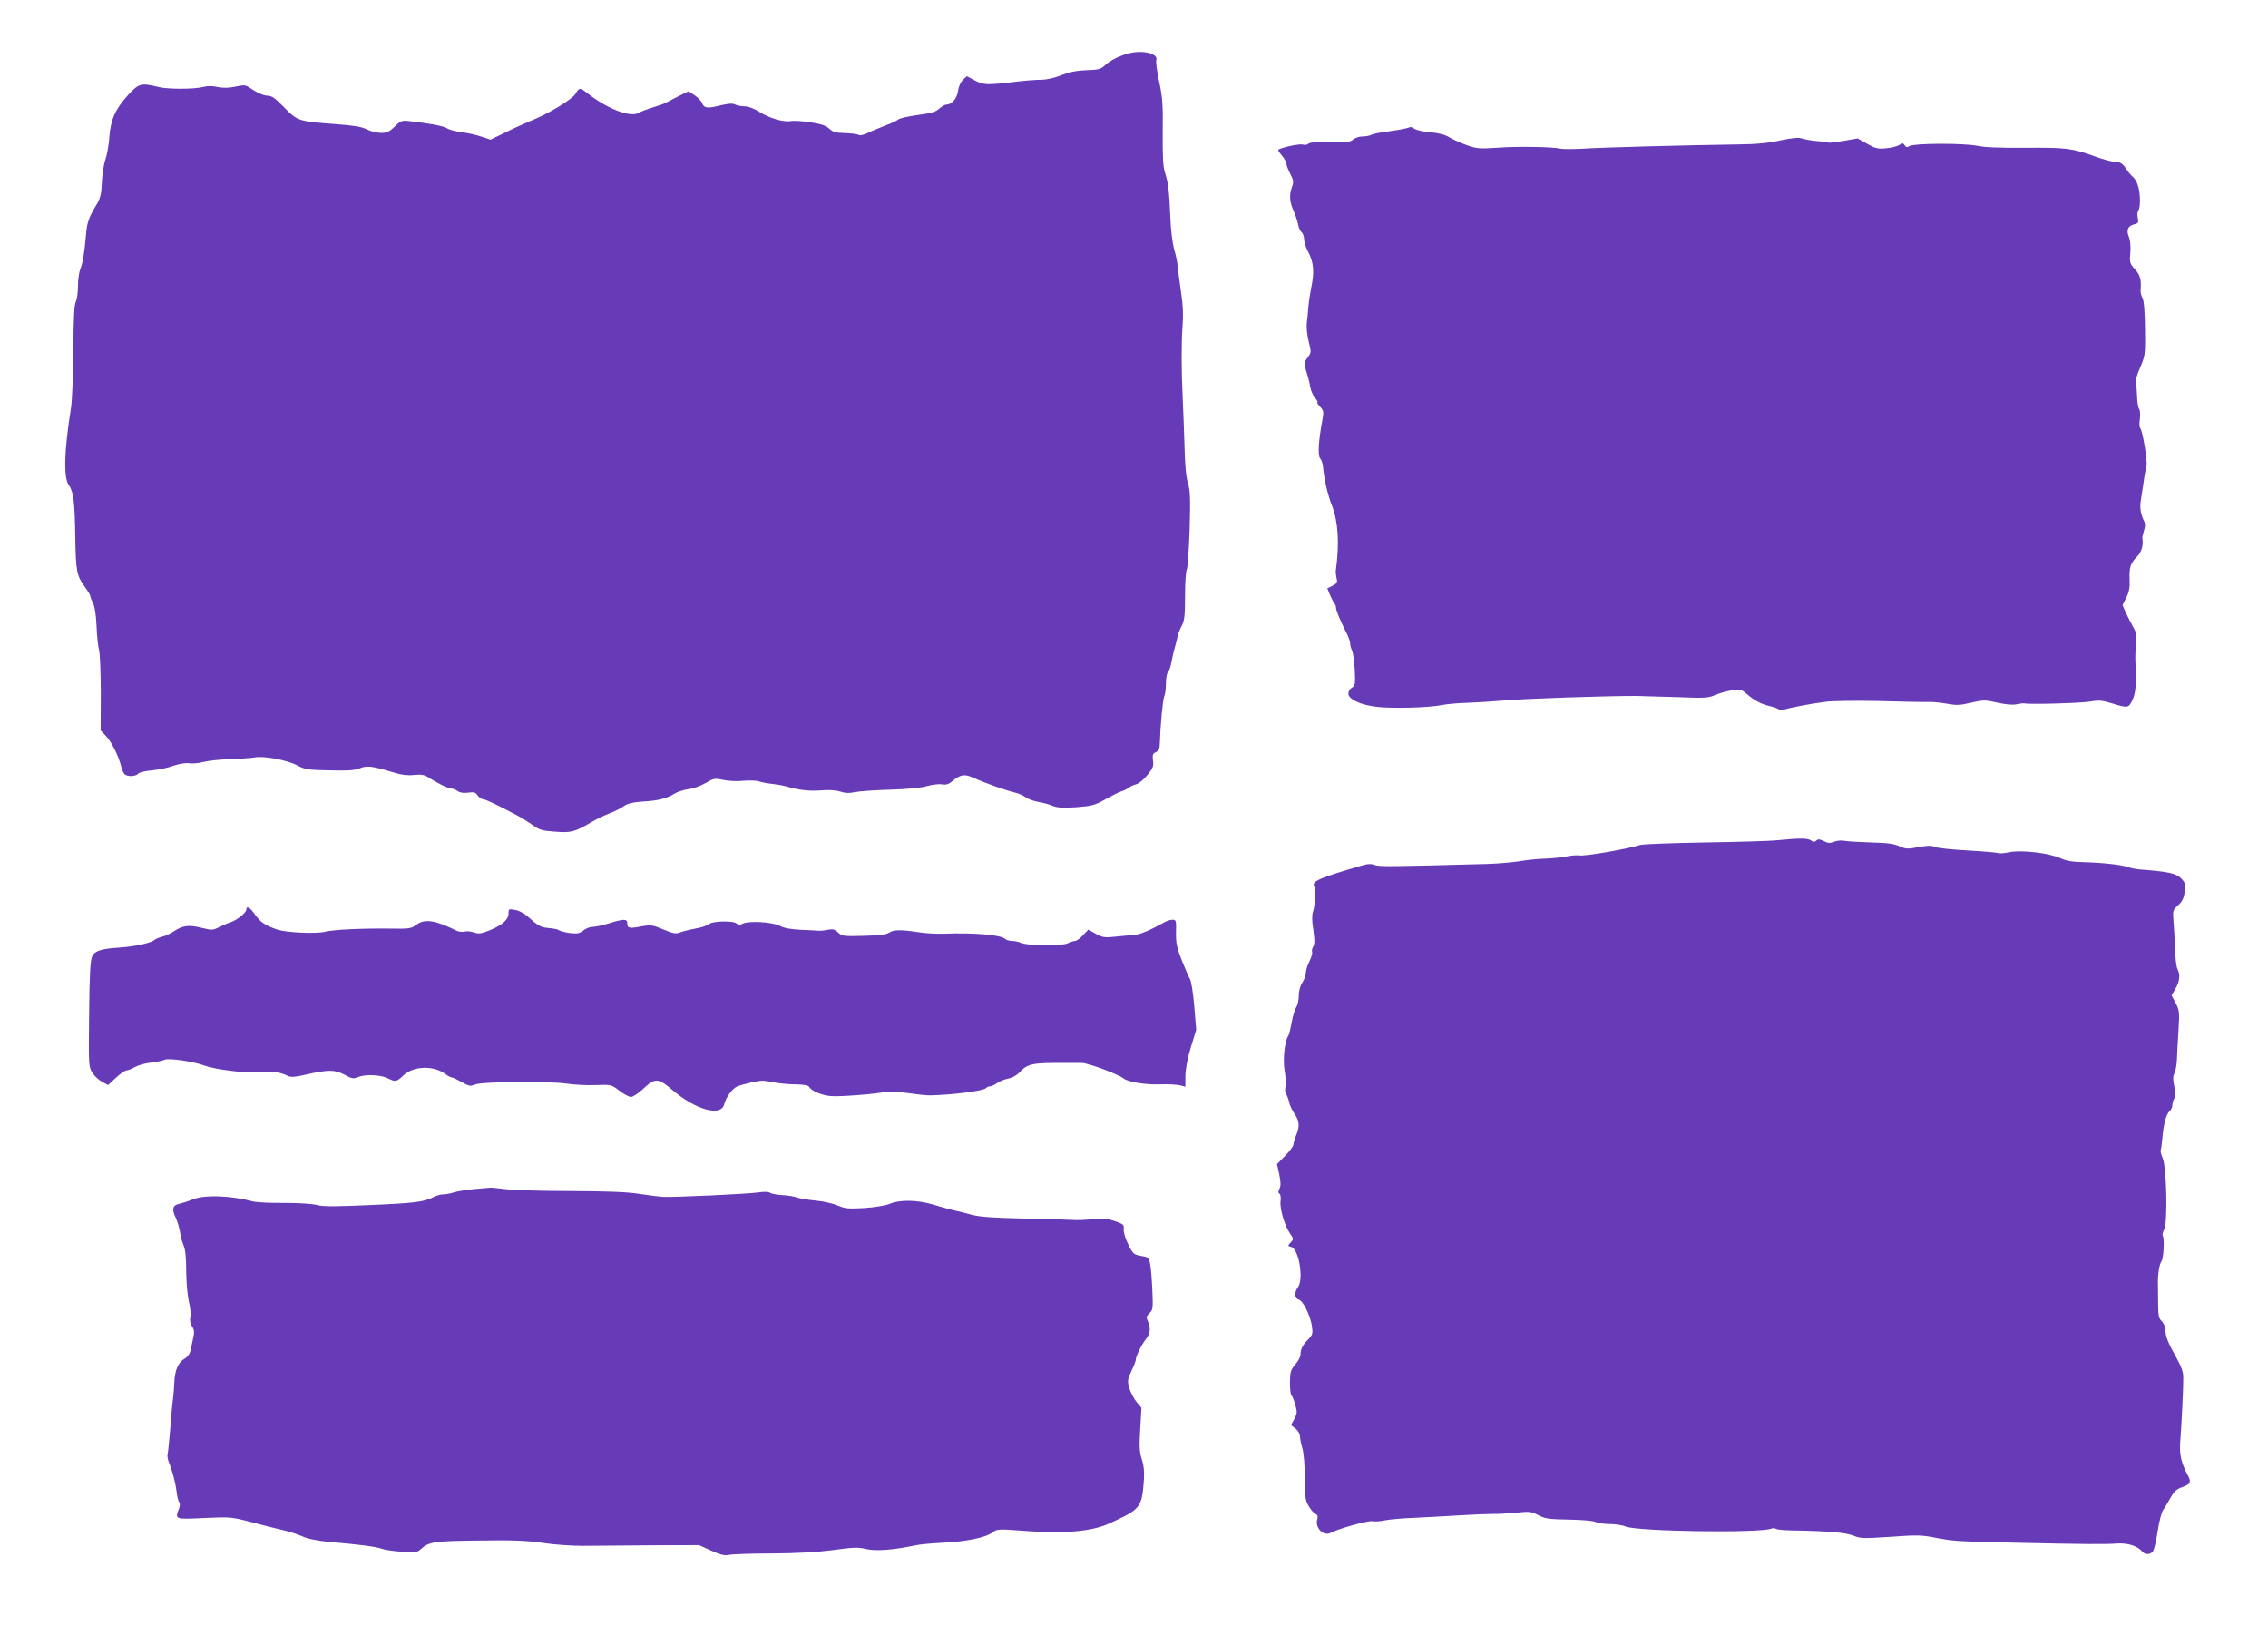 <?xml version="1.0" standalone="no"?>
<!DOCTYPE svg PUBLIC "-//W3C//DTD SVG 20010904//EN"
 "http://www.w3.org/TR/2001/REC-SVG-20010904/DTD/svg10.dtd">
<svg version="1.0" xmlns="http://www.w3.org/2000/svg"
 width="1280pt" height="928pt" viewBox="0 0 1280 928"
 preserveAspectRatio="xMidYMid meet">
<g transform="translate(0,928) scale(0.1,-0.1)"
fill="#673ab7" stroke="none">
<path d="M6375 8980 c-53 -13 -109 -40 -137 -67 -25 -23 -37 -27 -105 -29 -56
-2 -96 -10 -142 -28 -39 -16 -85 -26 -115 -26 -28 0 -91 -5 -141 -11 -168 -20
-184 -19 -233 7 l-45 24 -22 -20 c-13 -13 -25 -38 -28 -63 -6 -43 -35 -77 -65
-77 -9 0 -27 -11 -41 -23 -21 -19 -46 -26 -121 -36 -52 -7 -101 -18 -110 -25
-8 -7 -42 -23 -75 -35 -33 -13 -78 -31 -99 -42 -23 -11 -43 -15 -50 -10 -6 4
-40 9 -76 10 -53 1 -69 6 -90 25 -18 17 -46 27 -107 36 -46 7 -95 10 -110 7
-40 -8 -121 16 -178 52 -30 19 -62 31 -83 31 -18 0 -42 5 -53 10 -14 8 -37 6
-85 -5 -71 -18 -91 -16 -102 14 -4 11 -23 30 -41 43 l-35 23 -55 -27 c-31 -16
-63 -32 -71 -37 -8 -5 -42 -17 -75 -27 -33 -10 -69 -24 -80 -31 -47 -28 -180
23 -295 115 -36 28 -42 28 -61 -6 -18 -32 -153 -114 -254 -154 -38 -16 -105
-46 -148 -68 l-79 -38 -51 17 c-29 10 -79 21 -112 25 -33 4 -70 14 -82 22 -21
13 -92 27 -208 40 -47 6 -52 4 -87 -30 -30 -29 -44 -36 -78 -36 -22 0 -58 9
-80 20 -29 15 -74 22 -180 30 -204 15 -211 17 -286 94 -52 53 -70 66 -95 66
-18 0 -50 13 -78 31 -45 31 -47 32 -103 20 -39 -8 -70 -8 -100 -2 -28 7 -57 7
-83 0 -52 -13 -199 -13 -250 0 -99 24 -111 21 -171 -44 -73 -80 -100 -140
-107 -240 -3 -44 -13 -100 -22 -125 -9 -25 -18 -82 -20 -128 -3 -70 -8 -90
-32 -130 -40 -65 -52 -99 -57 -161 -9 -106 -19 -166 -32 -198 -8 -18 -14 -62
-14 -98 0 -37 -6 -76 -12 -88 -9 -16 -13 -92 -14 -272 -1 -138 -7 -284 -13
-325 -39 -243 -43 -394 -13 -437 27 -37 34 -95 37 -298 3 -185 8 -215 54 -277
17 -23 31 -47 31 -52 0 -6 7 -24 15 -40 10 -18 17 -67 20 -130 2 -56 9 -116
14 -134 5 -18 10 -128 10 -244 l-1 -210 31 -32 c30 -31 71 -114 85 -171 4 -16
12 -36 18 -42 14 -17 63 -16 77 1 6 7 41 16 79 19 37 3 92 15 121 26 33 11 68
17 88 14 18 -3 54 0 80 7 26 7 95 15 153 16 58 2 120 7 138 10 51 10 181 -15
237 -44 46 -24 62 -27 185 -29 102 -3 143 0 172 12 41 16 66 13 193 -25 41
-13 77 -17 112 -13 41 4 59 1 80 -13 50 -33 114 -64 131 -64 9 0 25 -7 35 -14
12 -9 32 -12 58 -9 33 5 43 2 55 -16 8 -11 22 -21 30 -21 14 0 81 -32 194 -92
25 -13 64 -38 87 -54 36 -27 54 -32 126 -37 91 -7 110 -2 207 55 25 15 69 36
99 48 30 11 67 30 83 42 22 15 50 21 106 25 85 5 132 16 178 44 17 11 53 22
80 26 27 3 70 19 97 35 45 26 50 27 99 17 28 -6 79 -9 113 -5 34 3 75 2 91 -4
16 -5 47 -11 69 -13 22 -2 58 -8 80 -14 77 -22 131 -28 200 -23 44 4 84 1 108
-7 27 -9 49 -10 81 -3 24 5 115 12 202 14 100 3 177 11 209 21 28 8 64 12 81
9 23 -4 38 0 60 19 43 36 67 40 111 21 75 -34 192 -75 247 -88 17 -4 41 -15
55 -25 14 -10 46 -22 71 -26 25 -4 61 -14 80 -22 27 -11 57 -13 134 -8 89 7
105 11 165 45 36 20 77 41 91 45 14 4 32 13 40 20 8 7 27 15 41 19 15 3 43 26
64 52 32 39 37 51 32 83 -4 31 -1 39 17 47 17 7 21 18 22 54 3 100 17 246 25
262 5 9 9 41 9 70 0 30 5 59 12 66 6 6 15 30 19 54 4 24 13 61 19 83 6 22 14
51 16 65 3 14 14 41 24 60 15 29 18 59 18 166 0 72 4 140 10 150 5 11 12 114
16 229 5 176 3 218 -10 260 -10 34 -17 102 -19 210 -3 88 -7 207 -10 265 -8
159 -8 316 -1 410 5 60 3 118 -9 195 -9 61 -17 126 -19 145 -1 19 -10 62 -20
95 -9 34 -19 112 -21 180 -6 145 -12 197 -31 253 -10 31 -13 89 -12 225 2 156
-1 197 -20 286 -12 57 -20 113 -16 123 11 35 -76 57 -151 38z"/>
<path d="M7950 8560 c-8 -4 -55 -13 -104 -20 -49 -6 -97 -15 -107 -21 -10 -5
-32 -9 -50 -9 -18 0 -41 -8 -52 -17 -16 -15 -36 -18 -129 -15 -73 2 -114 -1
-124 -9 -7 -6 -21 -9 -29 -5 -15 5 -84 -7 -129 -23 -17 -6 -16 -9 8 -38 14
-17 26 -38 26 -47 0 -8 10 -34 22 -57 18 -35 20 -46 10 -73 -17 -46 -14 -85 8
-134 10 -23 22 -58 26 -77 3 -19 12 -39 20 -46 8 -6 14 -24 14 -39 0 -15 10
-47 23 -71 32 -61 36 -115 16 -209 -6 -30 -13 -77 -15 -105 -2 -27 -6 -68 -9
-90 -2 -22 2 -68 11 -102 15 -60 15 -63 -7 -92 -21 -29 -21 -31 -6 -78 8 -26
19 -66 22 -88 4 -22 17 -50 28 -62 11 -13 17 -23 12 -23 -5 0 2 -11 15 -25 21
-23 22 -28 12 -82 -21 -111 -25 -192 -12 -209 8 -8 14 -27 16 -42 8 -80 25
-158 52 -227 35 -93 42 -214 21 -365 -1 -9 1 -28 4 -42 6 -23 3 -30 -22 -43
l-30 -15 15 -37 c9 -21 20 -42 25 -47 5 -6 9 -16 9 -24 0 -17 22 -69 55 -135
14 -26 25 -56 25 -68 0 -11 5 -29 11 -40 5 -11 12 -60 15 -109 4 -81 2 -90
-16 -100 -11 -6 -20 -21 -20 -34 0 -32 70 -65 163 -75 90 -10 293 -4 362 10
28 6 93 12 145 13 52 2 151 8 220 14 113 10 559 25 735 25 39 -1 145 -4 236
-7 150 -6 170 -5 211 13 24 10 67 22 95 26 47 6 53 4 84 -23 41 -36 83 -57
129 -67 19 -4 41 -12 47 -17 7 -6 21 -7 30 -3 25 10 156 35 238 45 39 5 176 7
305 4 129 -4 253 -6 275 -5 22 1 69 -4 103 -10 54 -10 75 -9 137 6 69 16 77
16 148 0 49 -11 88 -14 109 -9 18 4 38 6 43 5 24 -7 315 1 370 10 51 9 69 7
125 -10 89 -28 94 -27 116 21 18 41 21 84 16 208 -2 25 0 72 3 105 5 49 2 66
-15 95 -11 19 -29 55 -41 80 l-20 45 21 42 c16 32 21 58 19 101 -3 71 5 94 42
131 26 26 37 65 30 105 -1 4 3 23 9 41 7 21 8 40 2 52 -21 41 -27 80 -19 123
4 25 11 72 16 105 4 33 11 70 15 83 8 24 -21 200 -35 216 -5 5 -6 29 -2 52 3
24 1 49 -4 56 -6 7 -11 40 -12 73 -1 33 -4 68 -7 77 -3 9 8 48 25 85 28 66 29
72 27 218 -1 98 -6 158 -14 173 -7 12 -12 32 -11 45 5 57 -2 85 -32 118 -29
32 -31 38 -26 92 3 37 0 70 -8 90 -16 38 -6 62 30 71 23 6 26 10 20 37 -4 17
-2 35 4 43 6 7 10 39 8 72 -3 58 -18 99 -43 119 -7 6 -24 26 -36 45 -19 28
-31 35 -58 36 -19 1 -69 14 -110 29 -135 49 -171 53 -395 51 -142 -1 -231 2
-274 11 -78 16 -357 15 -384 -1 -14 -9 -20 -8 -27 4 -8 13 -13 13 -31 2 -12
-8 -46 -16 -76 -19 -46 -4 -61 0 -106 26 l-53 30 -79 -14 c-44 -7 -82 -12 -86
-10 -3 3 -33 7 -66 9 -33 3 -71 10 -85 15 -17 6 -52 3 -119 -11 -67 -15 -136
-22 -239 -23 -292 -4 -778 -17 -877 -24 -56 -3 -113 -3 -127 0 -39 11 -251 14
-363 5 -93 -6 -109 -5 -165 15 -35 13 -79 32 -98 44 -23 15 -60 24 -109 29
-41 3 -82 13 -91 21 -9 8 -21 10 -30 5z"/>
<path d="M10035 4539 c-44 -5 -230 -10 -413 -13 -183 -3 -347 -9 -365 -14 -82
-25 -316 -65 -344 -59 -13 2 -43 0 -66 -5 -23 -5 -78 -11 -122 -13 -44 -1
-111 -8 -150 -15 -38 -6 -117 -13 -175 -15 -553 -15 -617 -16 -642 -6 -21 8
-40 7 -75 -4 -234 -68 -279 -88 -267 -114 10 -21 6 -115 -6 -147 -6 -16 -6
-52 2 -101 8 -56 8 -81 0 -94 -7 -10 -9 -24 -7 -31 3 -7 -4 -31 -15 -53 -11
-21 -20 -51 -20 -65 0 -14 -9 -38 -20 -55 -12 -18 -20 -47 -20 -73 0 -23 -6
-53 -14 -65 -8 -12 -20 -51 -26 -87 -7 -36 -15 -69 -19 -75 -20 -26 -32 -135
-21 -196 6 -33 8 -74 5 -90 -4 -17 -2 -35 3 -42 5 -7 13 -26 17 -44 3 -18 17
-48 31 -68 28 -41 30 -71 9 -122 -8 -19 -15 -43 -15 -51 0 -9 -21 -38 -47 -64
l-46 -47 13 -59 c9 -44 9 -65 1 -80 -8 -15 -8 -23 0 -28 6 -3 9 -22 6 -43 -5
-42 24 -140 54 -182 20 -29 21 -31 3 -50 -17 -19 -17 -20 3 -25 44 -12 72
-183 38 -228 -21 -28 -19 -63 4 -69 25 -6 66 -89 75 -149 6 -43 4 -50 -18 -73
-33 -33 -46 -58 -46 -87 0 -13 -13 -39 -30 -58 -26 -31 -29 -43 -30 -102 0
-37 4 -69 9 -72 4 -3 14 -26 21 -52 12 -41 11 -50 -5 -81 l-19 -35 24 -18 c15
-11 26 -30 27 -47 1 -15 7 -46 14 -68 7 -23 13 -94 13 -165 1 -112 3 -129 24
-162 12 -20 29 -39 38 -42 10 -4 13 -13 9 -27 -16 -48 33 -100 74 -79 48 25
214 71 236 66 13 -3 46 -1 72 5 26 5 100 12 163 14 63 3 178 9 255 14 77 5
163 8 190 8 28 -1 87 3 132 7 75 8 85 7 125 -14 38 -20 59 -23 174 -25 74 -1
139 -7 151 -14 12 -6 47 -11 78 -11 30 0 71 -6 89 -14 68 -28 754 -38 823 -12
8 4 20 3 26 -1 7 -5 48 -8 92 -9 196 -3 301 -12 344 -29 41 -17 57 -17 211 -7
147 11 178 10 252 -5 101 -20 129 -21 438 -28 404 -9 522 -10 586 -5 62 4 117
-13 144 -45 16 -19 44 -19 60 0 7 8 19 58 27 112 8 55 22 108 31 122 9 12 28
44 42 69 20 36 34 49 68 61 43 15 49 27 33 59 -42 78 -52 125 -46 200 7 87 18
308 17 364 0 25 -13 61 -38 105 -48 85 -62 120 -63 159 -1 17 -10 39 -21 49
-16 15 -20 31 -20 104 0 47 -1 95 -1 106 -2 49 8 114 20 128 12 15 18 128 7
145 -3 5 1 20 8 34 21 39 14 349 -8 402 -9 21 -14 41 -12 45 3 4 7 35 10 70 7
80 22 135 41 151 8 7 15 21 15 32 0 11 5 28 11 39 7 14 7 35 0 70 -8 38 -8 56
1 72 6 12 13 47 14 77 1 30 5 105 9 166 6 103 5 113 -16 154 l-23 43 22 38
c24 42 28 79 11 111 -6 12 -12 62 -14 112 -1 50 -5 120 -8 155 -5 61 -5 64 25
92 24 21 33 40 38 77 5 45 3 52 -22 77 -27 27 -74 37 -233 49 -22 2 -51 8 -65
13 -33 13 -143 25 -251 28 -63 1 -97 7 -130 22 -63 30 -222 48 -289 34 -28 -6
-56 -8 -61 -5 -6 3 -84 10 -175 15 -90 5 -174 14 -186 20 -16 9 -38 8 -90 -1
-61 -12 -72 -11 -109 5 -31 14 -69 19 -157 21 -65 2 -132 6 -150 9 -18 4 -44
2 -61 -5 -24 -9 -34 -9 -58 4 -23 11 -33 12 -42 3 -9 -9 -16 -9 -31 1 -21 13
-62 13 -185 1z"/>
<path d="M1390 4146 c0 -16 -55 -60 -90 -71 -14 -4 -42 -16 -63 -27 -37 -18
-42 -18 -102 -3 -71 17 -102 13 -155 -21 -19 -13 -48 -26 -65 -30 -16 -4 -37
-12 -45 -19 -20 -17 -109 -36 -195 -42 -104 -7 -140 -18 -155 -50 -10 -21 -15
-101 -17 -326 -3 -293 -3 -298 19 -331 12 -19 37 -42 55 -51 l33 -18 45 42
c24 22 51 41 59 41 8 0 30 8 48 19 18 10 59 22 92 25 32 4 66 11 76 16 21 11
165 -10 227 -34 24 -9 84 -21 135 -27 103 -13 110 -13 188 -7 55 5 106 -3 146
-24 16 -7 41 -6 95 7 130 30 168 30 222 1 43 -23 51 -25 80 -13 40 16 128 12
166 -8 42 -21 51 -19 87 16 56 54 169 58 235 10 16 -12 33 -21 39 -21 6 0 31
-12 56 -26 40 -23 48 -25 74 -14 40 17 420 20 520 5 41 -6 114 -10 162 -8 87
3 88 3 134 -32 25 -19 54 -35 65 -35 11 0 41 20 67 44 70 66 86 65 172 -9 130
-109 269 -147 287 -77 10 40 46 90 73 101 31 13 118 33 145 33 11 -1 43 -5 70
-11 28 -5 80 -10 117 -10 46 -1 70 -5 75 -15 13 -22 69 -46 120 -51 49 -5 264
12 310 24 14 4 71 0 127 -7 55 -8 112 -14 126 -13 128 3 298 25 313 40 6 6 17
11 25 11 8 0 26 8 40 19 15 10 43 21 63 25 20 3 47 18 60 32 50 53 69 57 274
56 28 0 64 0 80 0 32 1 210 -65 235 -87 24 -20 123 -37 207 -34 43 2 93 -1
111 -5 l32 -8 0 59 c0 37 11 97 30 161 l31 101 -11 133 c-6 73 -17 142 -24
153 -7 11 -27 58 -46 105 -28 71 -34 97 -33 158 2 68 0 72 -20 72 -12 0 -33
-7 -47 -15 -83 -47 -140 -70 -175 -72 -22 -1 -69 -5 -104 -9 -56 -6 -70 -4
-107 17 l-42 23 -30 -32 c-17 -18 -37 -32 -45 -32 -8 0 -26 -6 -41 -13 -30
-16 -235 -14 -266 3 -10 5 -32 10 -47 10 -16 0 -34 5 -41 12 -23 23 -183 36
-347 29 -38 -1 -104 2 -145 9 -100 15 -134 14 -162 -3 -16 -11 -58 -16 -144
-18 -113 -3 -122 -2 -144 19 -19 18 -31 21 -59 15 -20 -4 -43 -6 -51 -5 -8 1
-53 3 -100 5 -58 3 -97 10 -120 23 -41 21 -172 29 -208 12 -17 -9 -25 -9 -34
0 -18 18 -138 15 -158 -3 -9 -8 -43 -20 -76 -25 -32 -6 -72 -16 -87 -22 -23
-9 -38 -6 -93 17 -62 26 -70 27 -127 17 -66 -13 -77 -10 -77 19 0 25 -21 24
-102 -1 -34 -11 -76 -20 -91 -20 -16 0 -41 -9 -55 -21 -22 -17 -35 -19 -77
-14 -27 4 -55 11 -61 16 -6 5 -32 10 -57 12 -46 4 -58 11 -122 68 -16 15 -47
31 -67 34 -36 7 -38 6 -38 -19 0 -35 -34 -66 -105 -95 -49 -20 -62 -22 -89
-13 -17 6 -41 9 -54 5 -13 -3 -33 -1 -45 5 -122 60 -180 69 -228 33 -28 -21
-40 -23 -147 -21 -154 2 -321 -6 -363 -17 -51 -14 -227 -6 -279 13 -65 23 -92
41 -122 85 -28 40 -48 50 -48 25z"/>
<path d="M2675 2570 c-44 -4 -96 -13 -115 -19 -19 -6 -46 -11 -60 -11 -14 0
-38 -7 -53 -15 -53 -27 -102 -34 -357 -45 -199 -9 -265 -9 -300 0 -26 7 -105
12 -185 12 -77 -1 -156 3 -175 8 -130 34 -272 39 -342 12 -29 -12 -65 -23 -80
-26 -34 -8 -39 -31 -16 -78 9 -20 20 -56 24 -80 3 -23 12 -57 20 -75 10 -21
15 -71 15 -150 1 -66 8 -142 16 -172 7 -30 11 -68 7 -83 -4 -19 0 -37 10 -53
13 -20 14 -33 6 -67 -5 -24 -12 -56 -15 -71 -4 -17 -17 -35 -35 -45 -34 -20
-54 -66 -56 -132 -1 -25 -4 -65 -7 -90 -4 -25 -11 -101 -16 -170 -6 -69 -12
-134 -15 -144 -3 -11 1 -34 8 -50 19 -46 37 -115 43 -166 3 -25 9 -50 14 -56
6 -7 5 -22 -1 -38 -23 -60 -25 -60 143 -52 149 7 154 6 272 -25 66 -18 145
-37 175 -44 31 -7 78 -22 105 -34 33 -15 86 -25 155 -32 174 -15 263 -27 293
-38 16 -6 66 -14 113 -17 75 -6 87 -5 107 13 49 43 72 47 327 50 193 3 269 0
360 -13 63 -10 167 -17 230 -17 63 1 237 2 385 3 l270 1 69 -31 c53 -24 75
-29 100 -24 17 4 126 8 241 8 143 1 253 7 345 19 115 16 143 17 188 6 54 -13
156 -5 274 20 25 6 93 12 150 15 135 6 250 29 287 57 30 22 31 22 190 10 215
-17 372 -3 471 42 178 81 185 89 196 248 3 46 -1 82 -12 115 -13 39 -15 70 -9
169 l7 121 -27 32 c-15 18 -33 53 -41 77 -12 42 -11 49 11 98 14 28 25 57 25
64 0 20 33 86 57 116 25 32 29 63 11 102 -10 22 -8 28 9 45 19 17 21 28 17
117 -2 54 -7 120 -11 148 -8 50 -8 50 -53 58 -42 8 -47 12 -73 66 -16 32 -27
70 -25 85 3 25 -2 29 -52 46 -45 15 -67 17 -121 11 -36 -5 -88 -7 -115 -5 -27
2 -152 6 -279 8 -168 4 -246 9 -290 21 -33 9 -80 21 -105 26 -25 6 -76 20
-115 32 -88 26 -186 28 -243 4 -26 -10 -84 -20 -145 -24 -90 -5 -109 -3 -148
14 -25 11 -81 24 -124 28 -44 4 -91 12 -105 17 -14 6 -51 12 -84 14 -32 2 -64
8 -70 13 -8 7 -32 7 -68 2 -49 -8 -472 -28 -538 -25 -14 1 -70 8 -125 16 -72
12 -183 16 -395 17 -162 0 -329 5 -370 11 -41 5 -79 9 -85 8 -5 -1 -46 -4 -90
-8z"/>
</g>
</svg>
